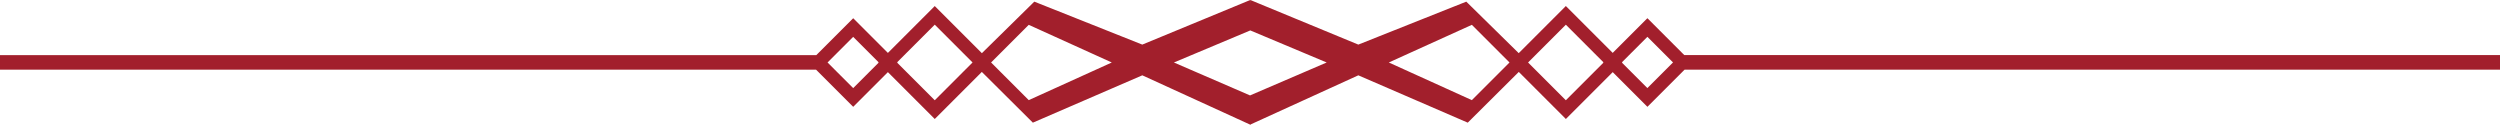 <?xml version="1.0" encoding="UTF-8"?><svg id="_レイヤー_2" xmlns="http://www.w3.org/2000/svg" viewBox="0 0 103.709 5.176"><g id="_レイヤー_1-2"><path d="m103.709,2.284h-33.84l-1.529-1.529-1.439,1.439-1.944-1.944-1.955,1.955L60.827.068l-4.479,1.782-4.479-1.85-.002.147-.002-.147-4.479,1.85L42.907.068l-2.175,2.138-1.955-1.955-1.944,1.944-1.439-1.439-1.53,1.53h0s-33.864,0-33.864,0v.605h33.854l1.54,1.54,1.439-1.439,1.944,1.944,1.953-1.953,2.117,2.105,4.54-1.964,4.494,2.055v-.018s4.467-2.037,4.467-2.037l4.54,1.964,2.117-2.105,1.953,1.953,1.944-1.944,1.439,1.439,1.54-1.54h33.829v-.605Zm-67.263.318l-1.053,1.053-1.063-1.063,1.063-1.063,1.053,1.053-.011.011.011.011Zm3.896-.008l-1.565,1.565-1.557-1.557.011-.011-.011-.011,1.557-1.557,1.565,1.565-.002.002.002.002Zm2.334,1.56l-1.56-1.56.002-.002-.002-.002,1.56-1.56,3.445,1.562-3.445,1.562Zm9.186-.198v.005s-3.164-1.369-3.164-1.369l3.169-1.33,3.169,1.33-3.174,1.364Zm10.756-1.362l-1.56,1.56-3.445-1.562,3.445-1.562,1.56,1.56-.002.002.002.002Zm3.896.008l-1.557,1.557-1.565-1.565.002-.002-.002-.002,1.565-1.565,1.557,1.557-.011.011.011.011Zm1.826,1.053l-1.053-1.053.011-.011-.011-.011,1.053-1.053,1.063,1.063-1.063,1.063Z" style="fill:#a21f2c; stroke-width:0px;"/></g></svg>